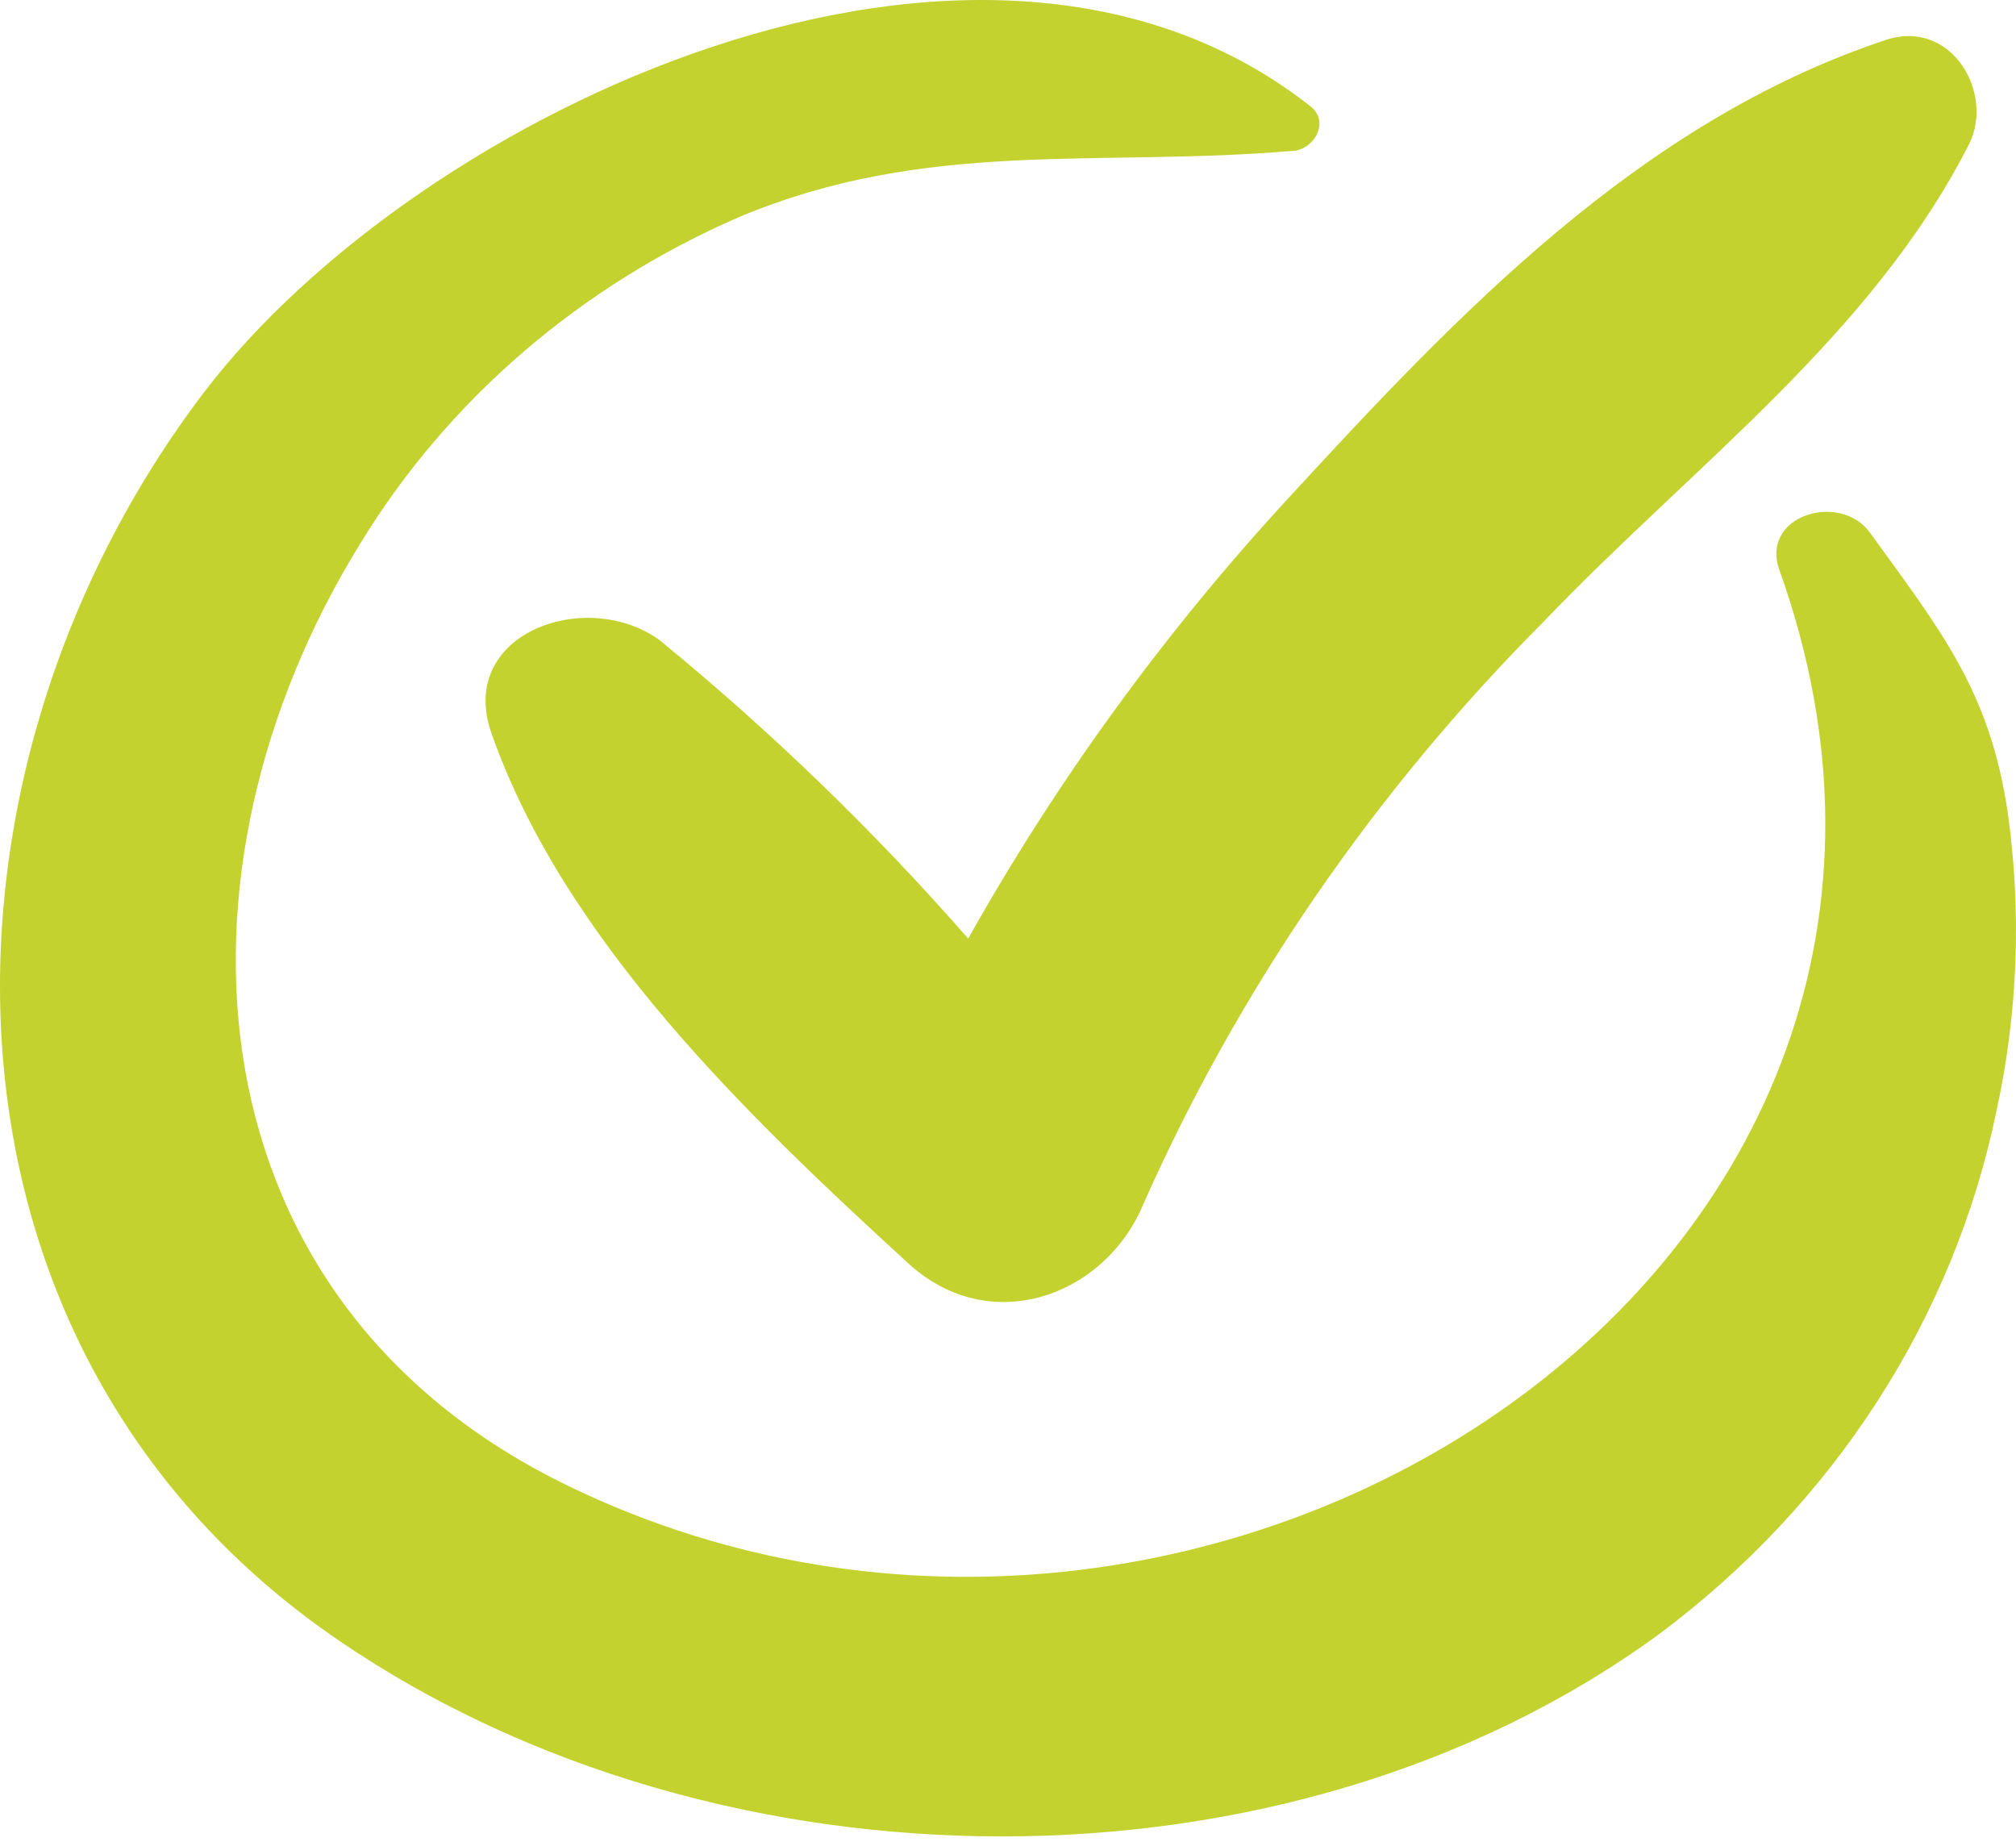 <?xml version="1.0" encoding="UTF-8"?> <svg xmlns="http://www.w3.org/2000/svg" width="71" height="65" viewBox="0 0 71 65" fill="none"> <path d="M70.711 28.627C70.082 24.334 68.35 22.206 65.862 18.764C64.81 17.305 62.013 18.144 62.655 20.041C71.481 44.605 42.604 63.235 20.065 52.352C6.544 45.846 5.543 30.694 12.689 19.141C15.771 14.085 20.439 10.064 26.043 7.638C32.662 4.865 38.653 5.899 45.49 5.315C46.234 5.315 46.863 4.318 46.17 3.758C34.497 -5.459 14.677 3.977 7.185 13.815C-3.077 27.313 -3.077 47.56 11.957 57.787C25.273 66.871 45.311 67.139 58.434 57.544C64.594 52.95 68.81 46.413 70.313 39.121C71.067 35.669 71.201 32.121 70.711 28.627Z" fill="#C4D230"></path> <path d="M66.4 1.411C57.715 4.305 51.301 11.102 45.336 17.584C40.98 22.317 37.21 27.507 34.098 33.052C30.79 29.271 27.155 25.756 23.233 22.546C20.667 20.673 16.075 22.29 17.306 25.817C19.872 33.113 26.286 39.266 31.994 44.495C34.881 47.134 38.909 45.638 40.256 42.428C43.621 34.834 48.401 27.877 54.367 21.889C59.627 16.392 65.912 11.832 69.35 5.071C70.248 3.271 68.722 0.632 66.4 1.411Z" fill="#C4D230"></path> </svg> 